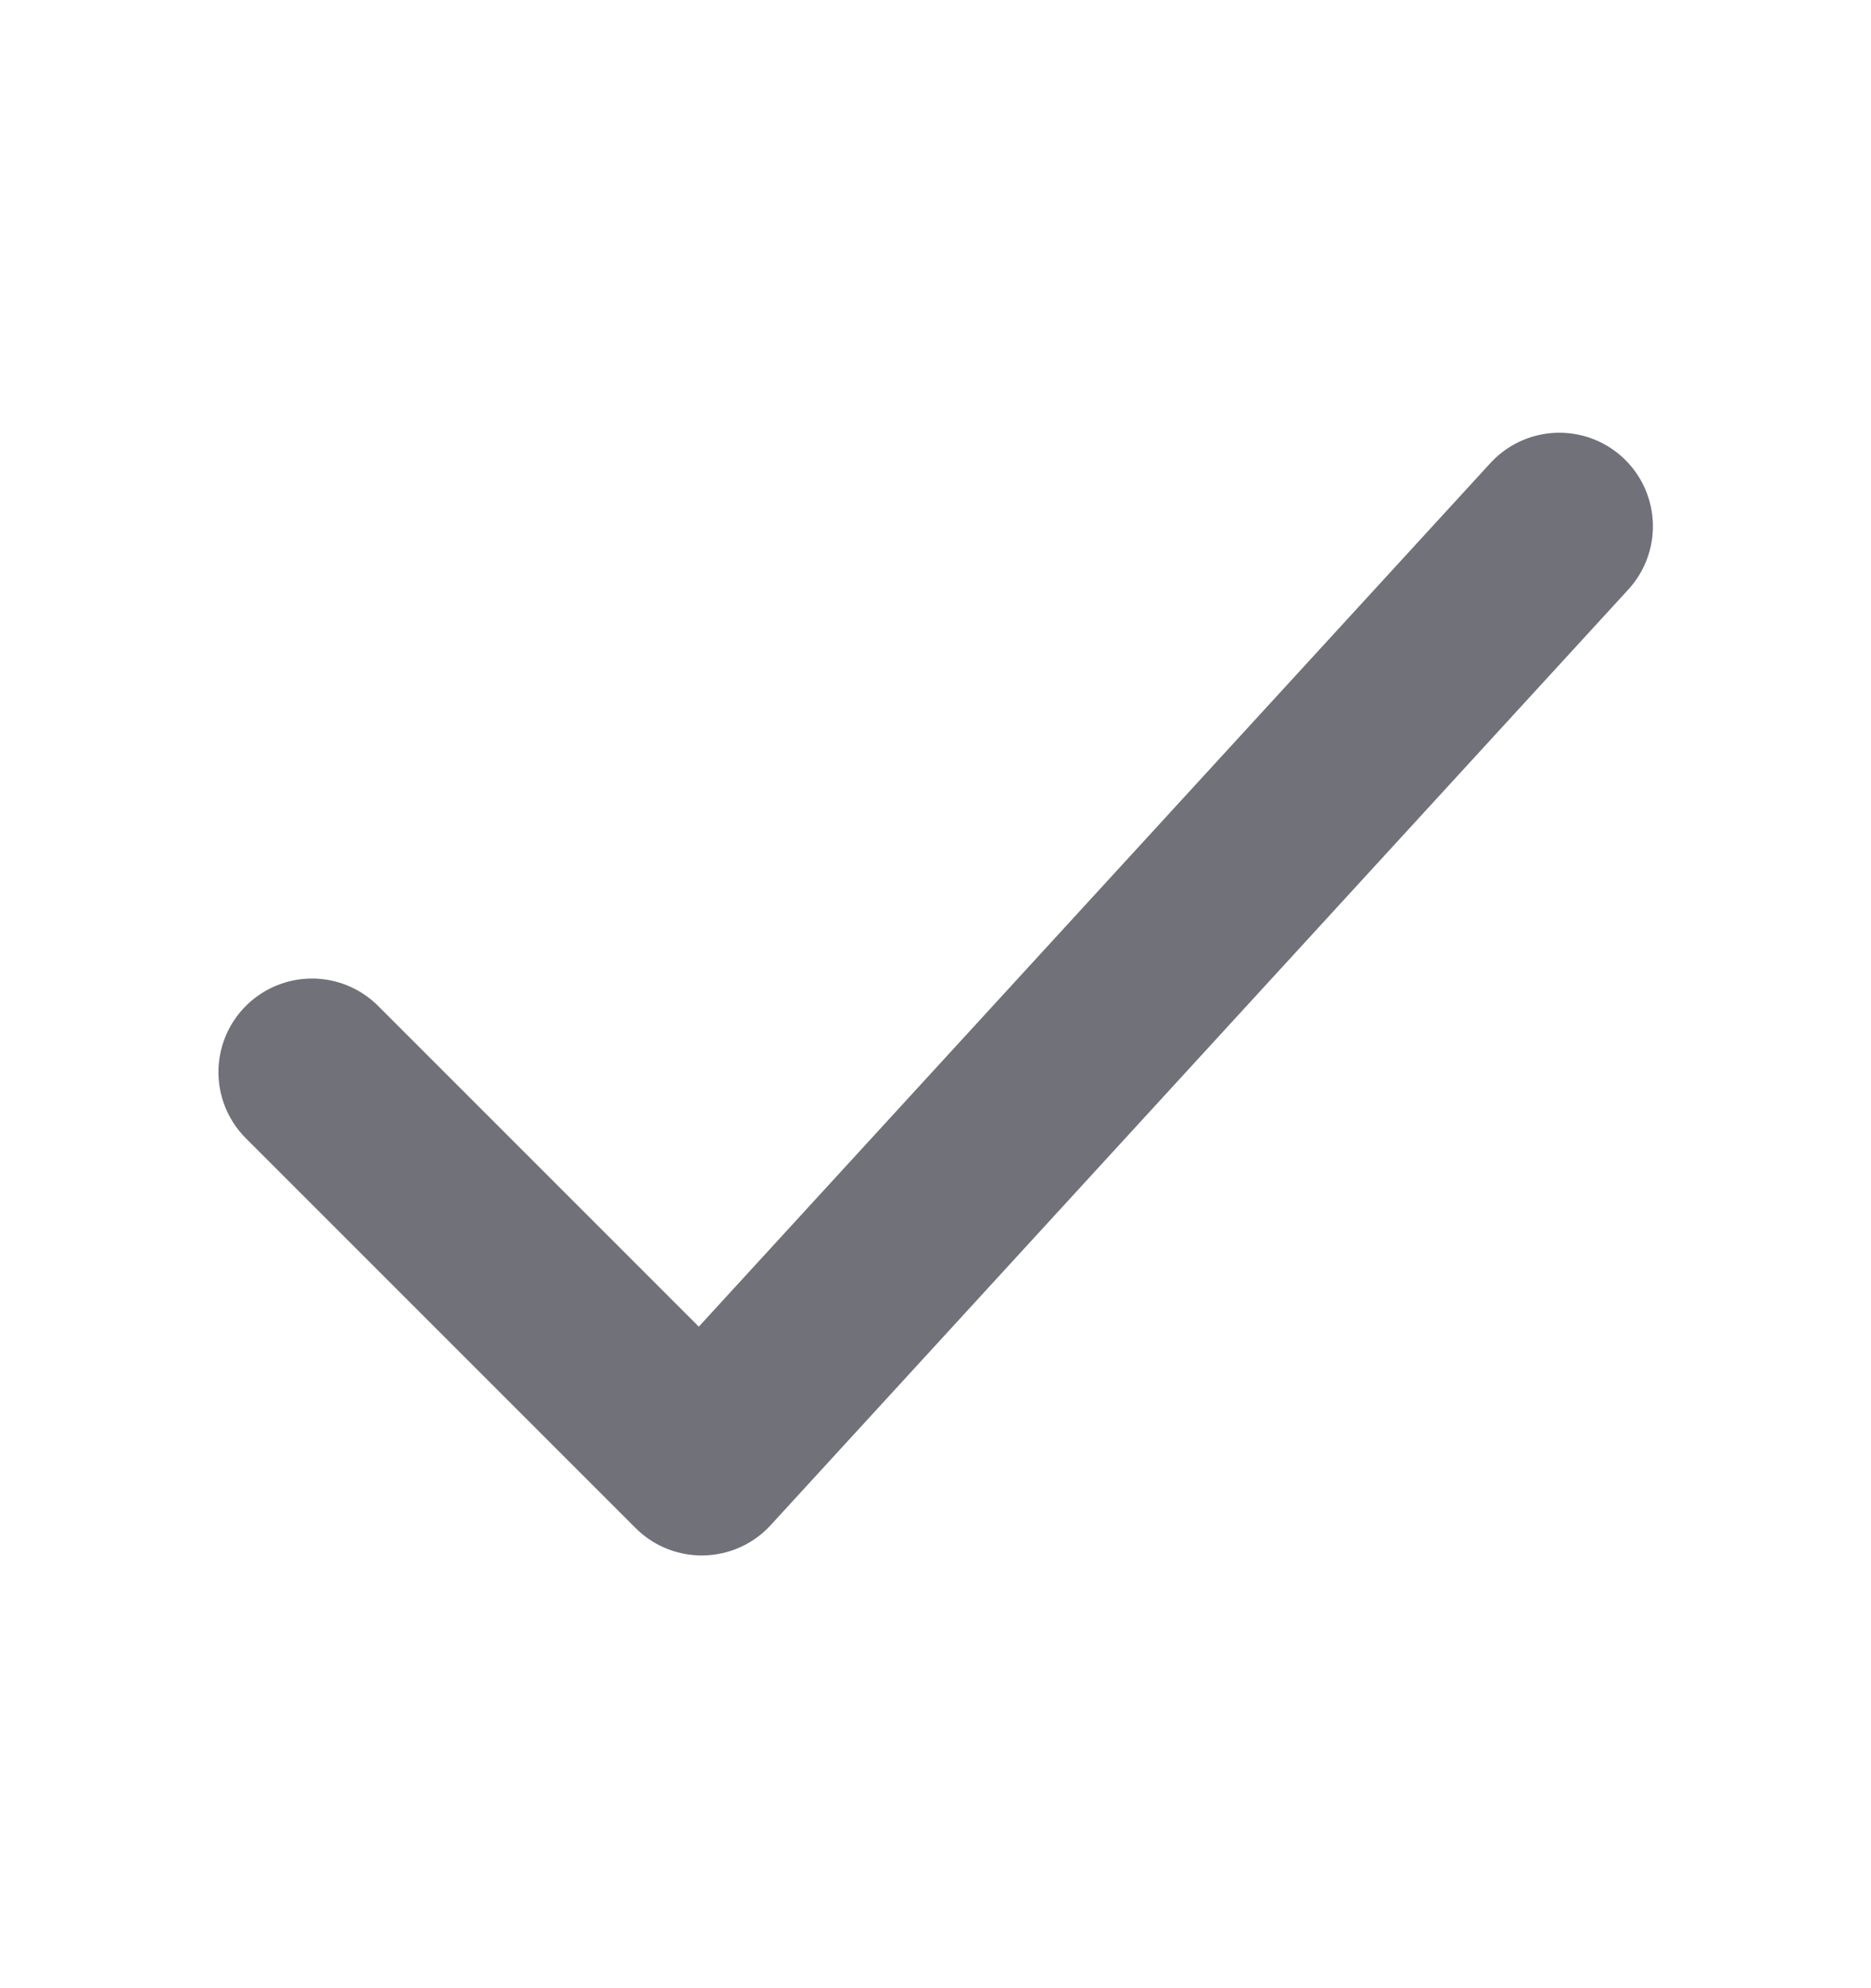 <svg width="16" height="17" viewBox="0 0 16 17" fill="none" xmlns="http://www.w3.org/2000/svg">
<path d="M2.668 9.167L6.001 12.5L13.335 4.5" stroke="#71717A" stroke-width="1.6" stroke-linecap="round" stroke-linejoin="round"/>
</svg>
